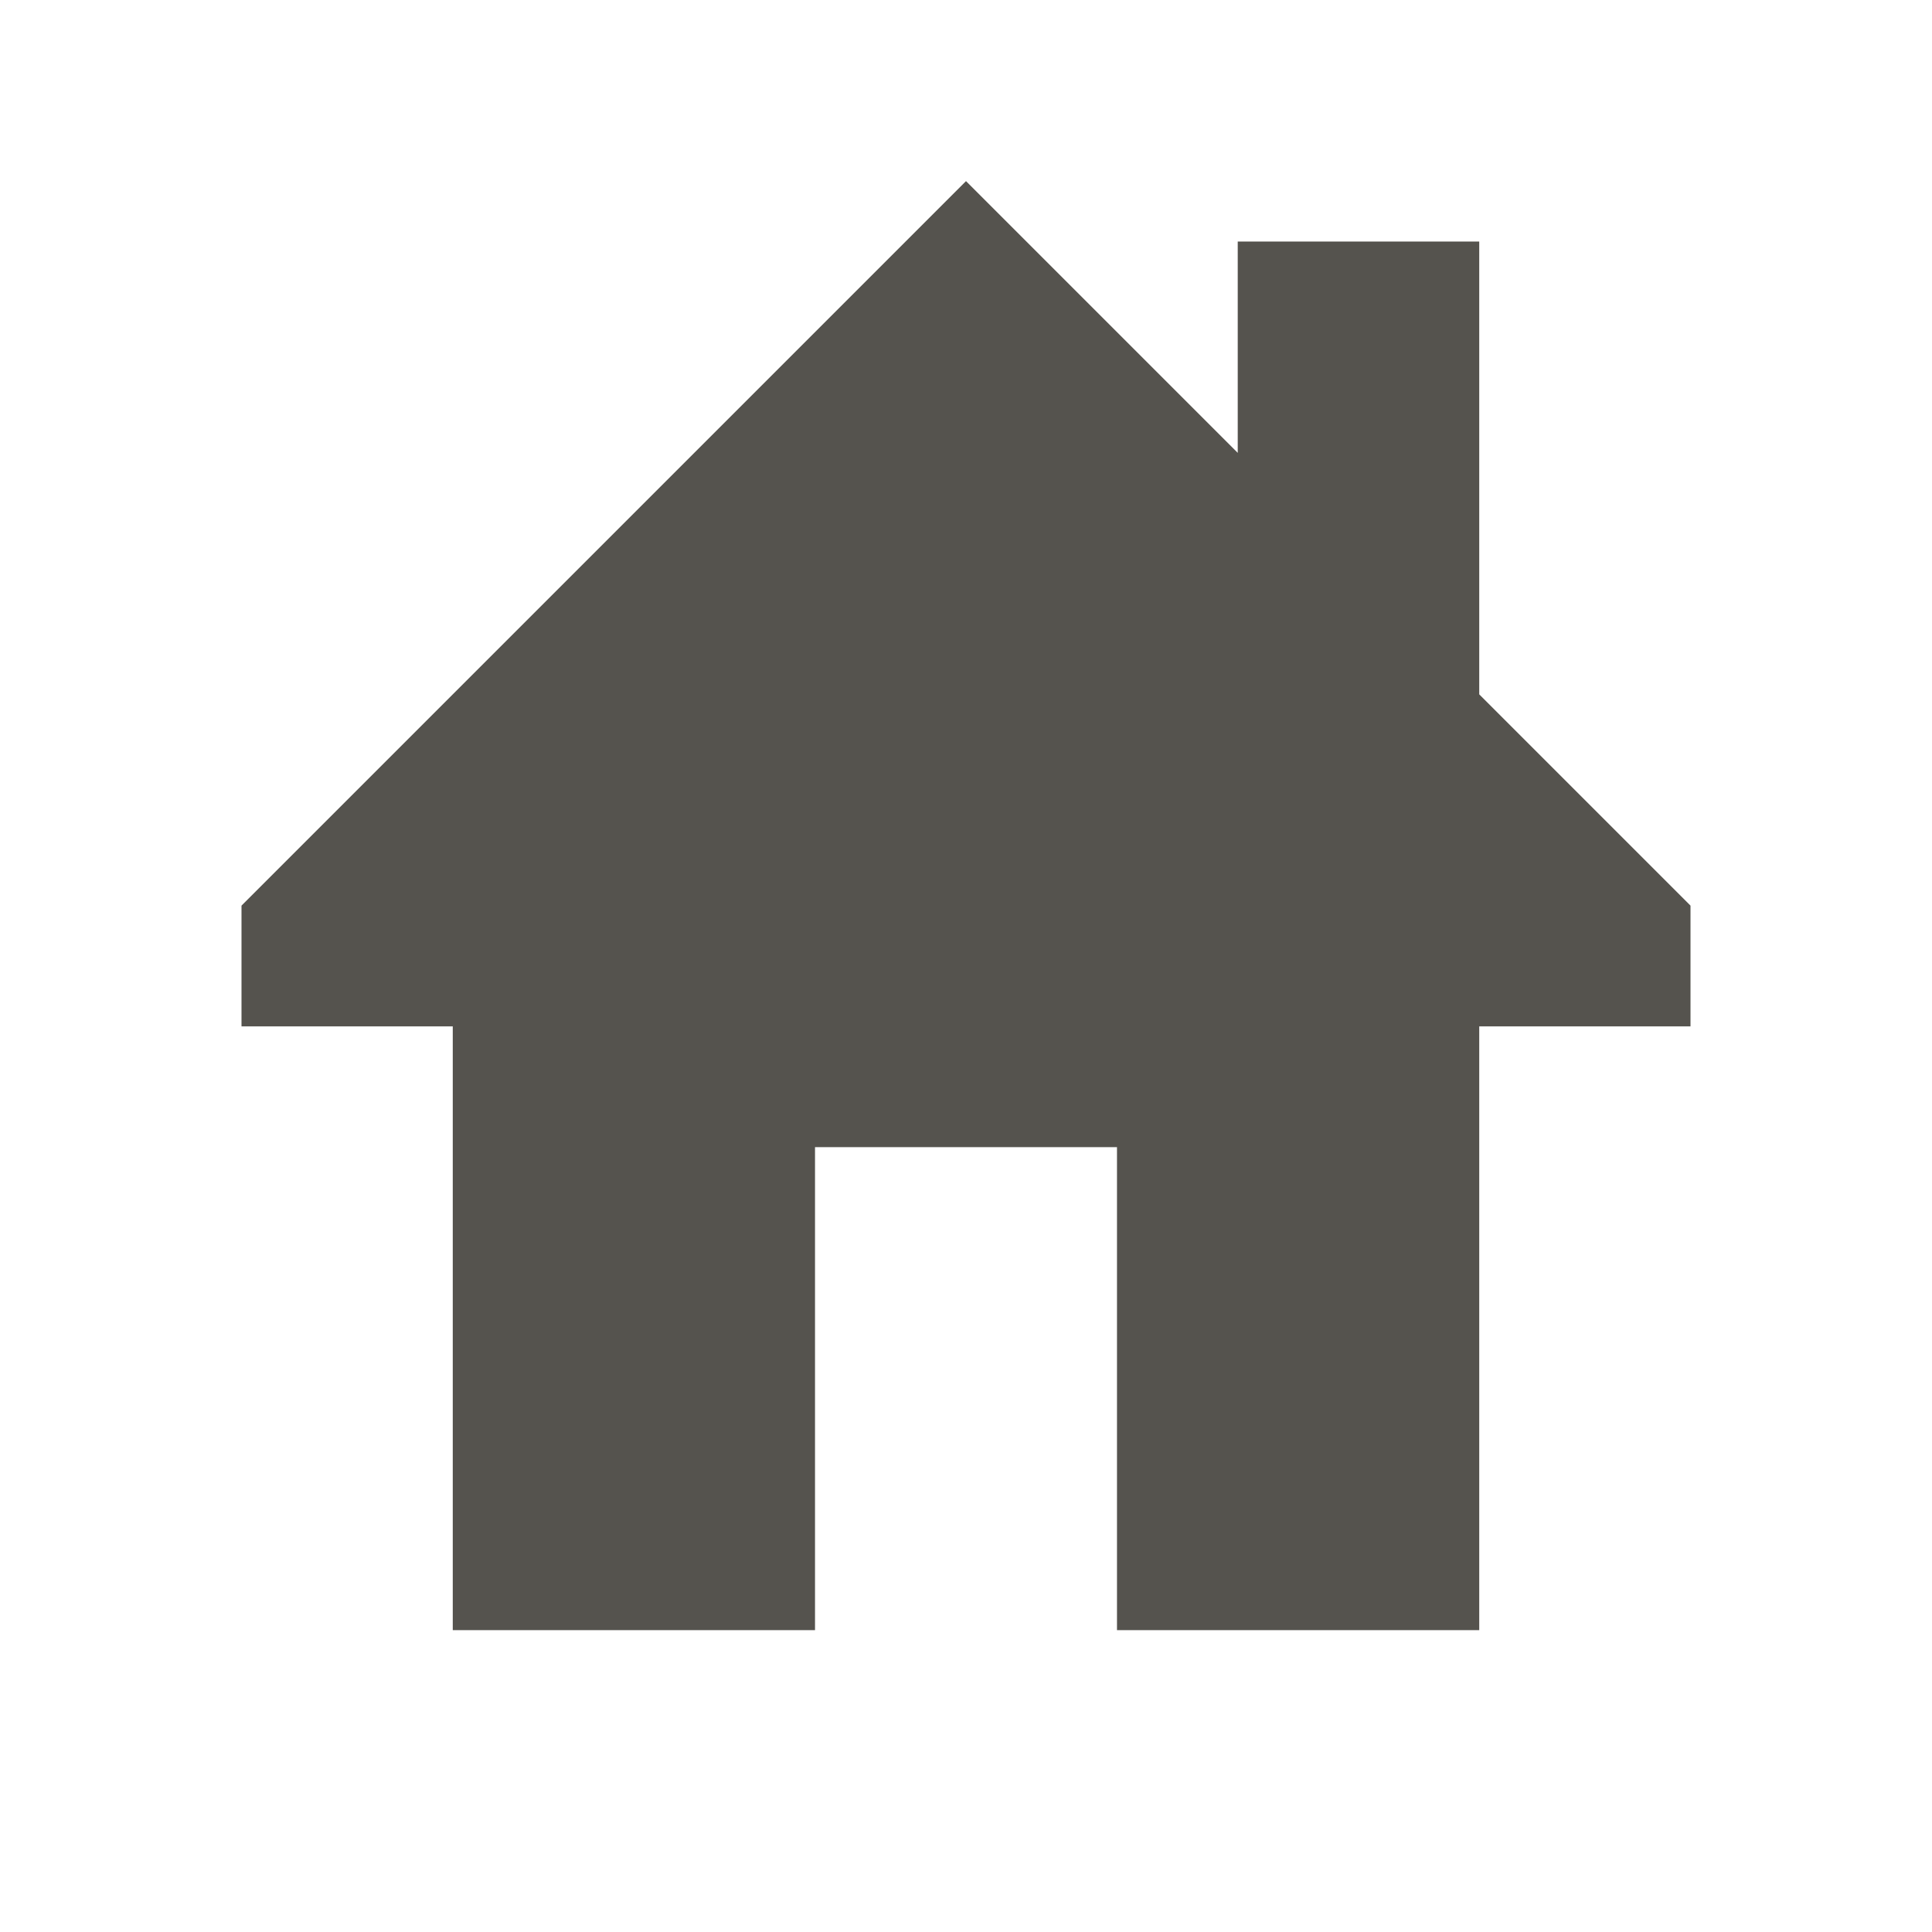 <svg xmlns="http://www.w3.org/2000/svg" viewBox="0 0 20 20" fill="#55534E"><path d="M17.5 10.625h-2.187v6.25h-3.75v-5H8.437v5h-3.75v-6.25H2.5v-1.25l7.5-7.5 2.813 2.813V2.5h2.5v4.688L17.5 9.375z" fill="#55534E"></path></svg>